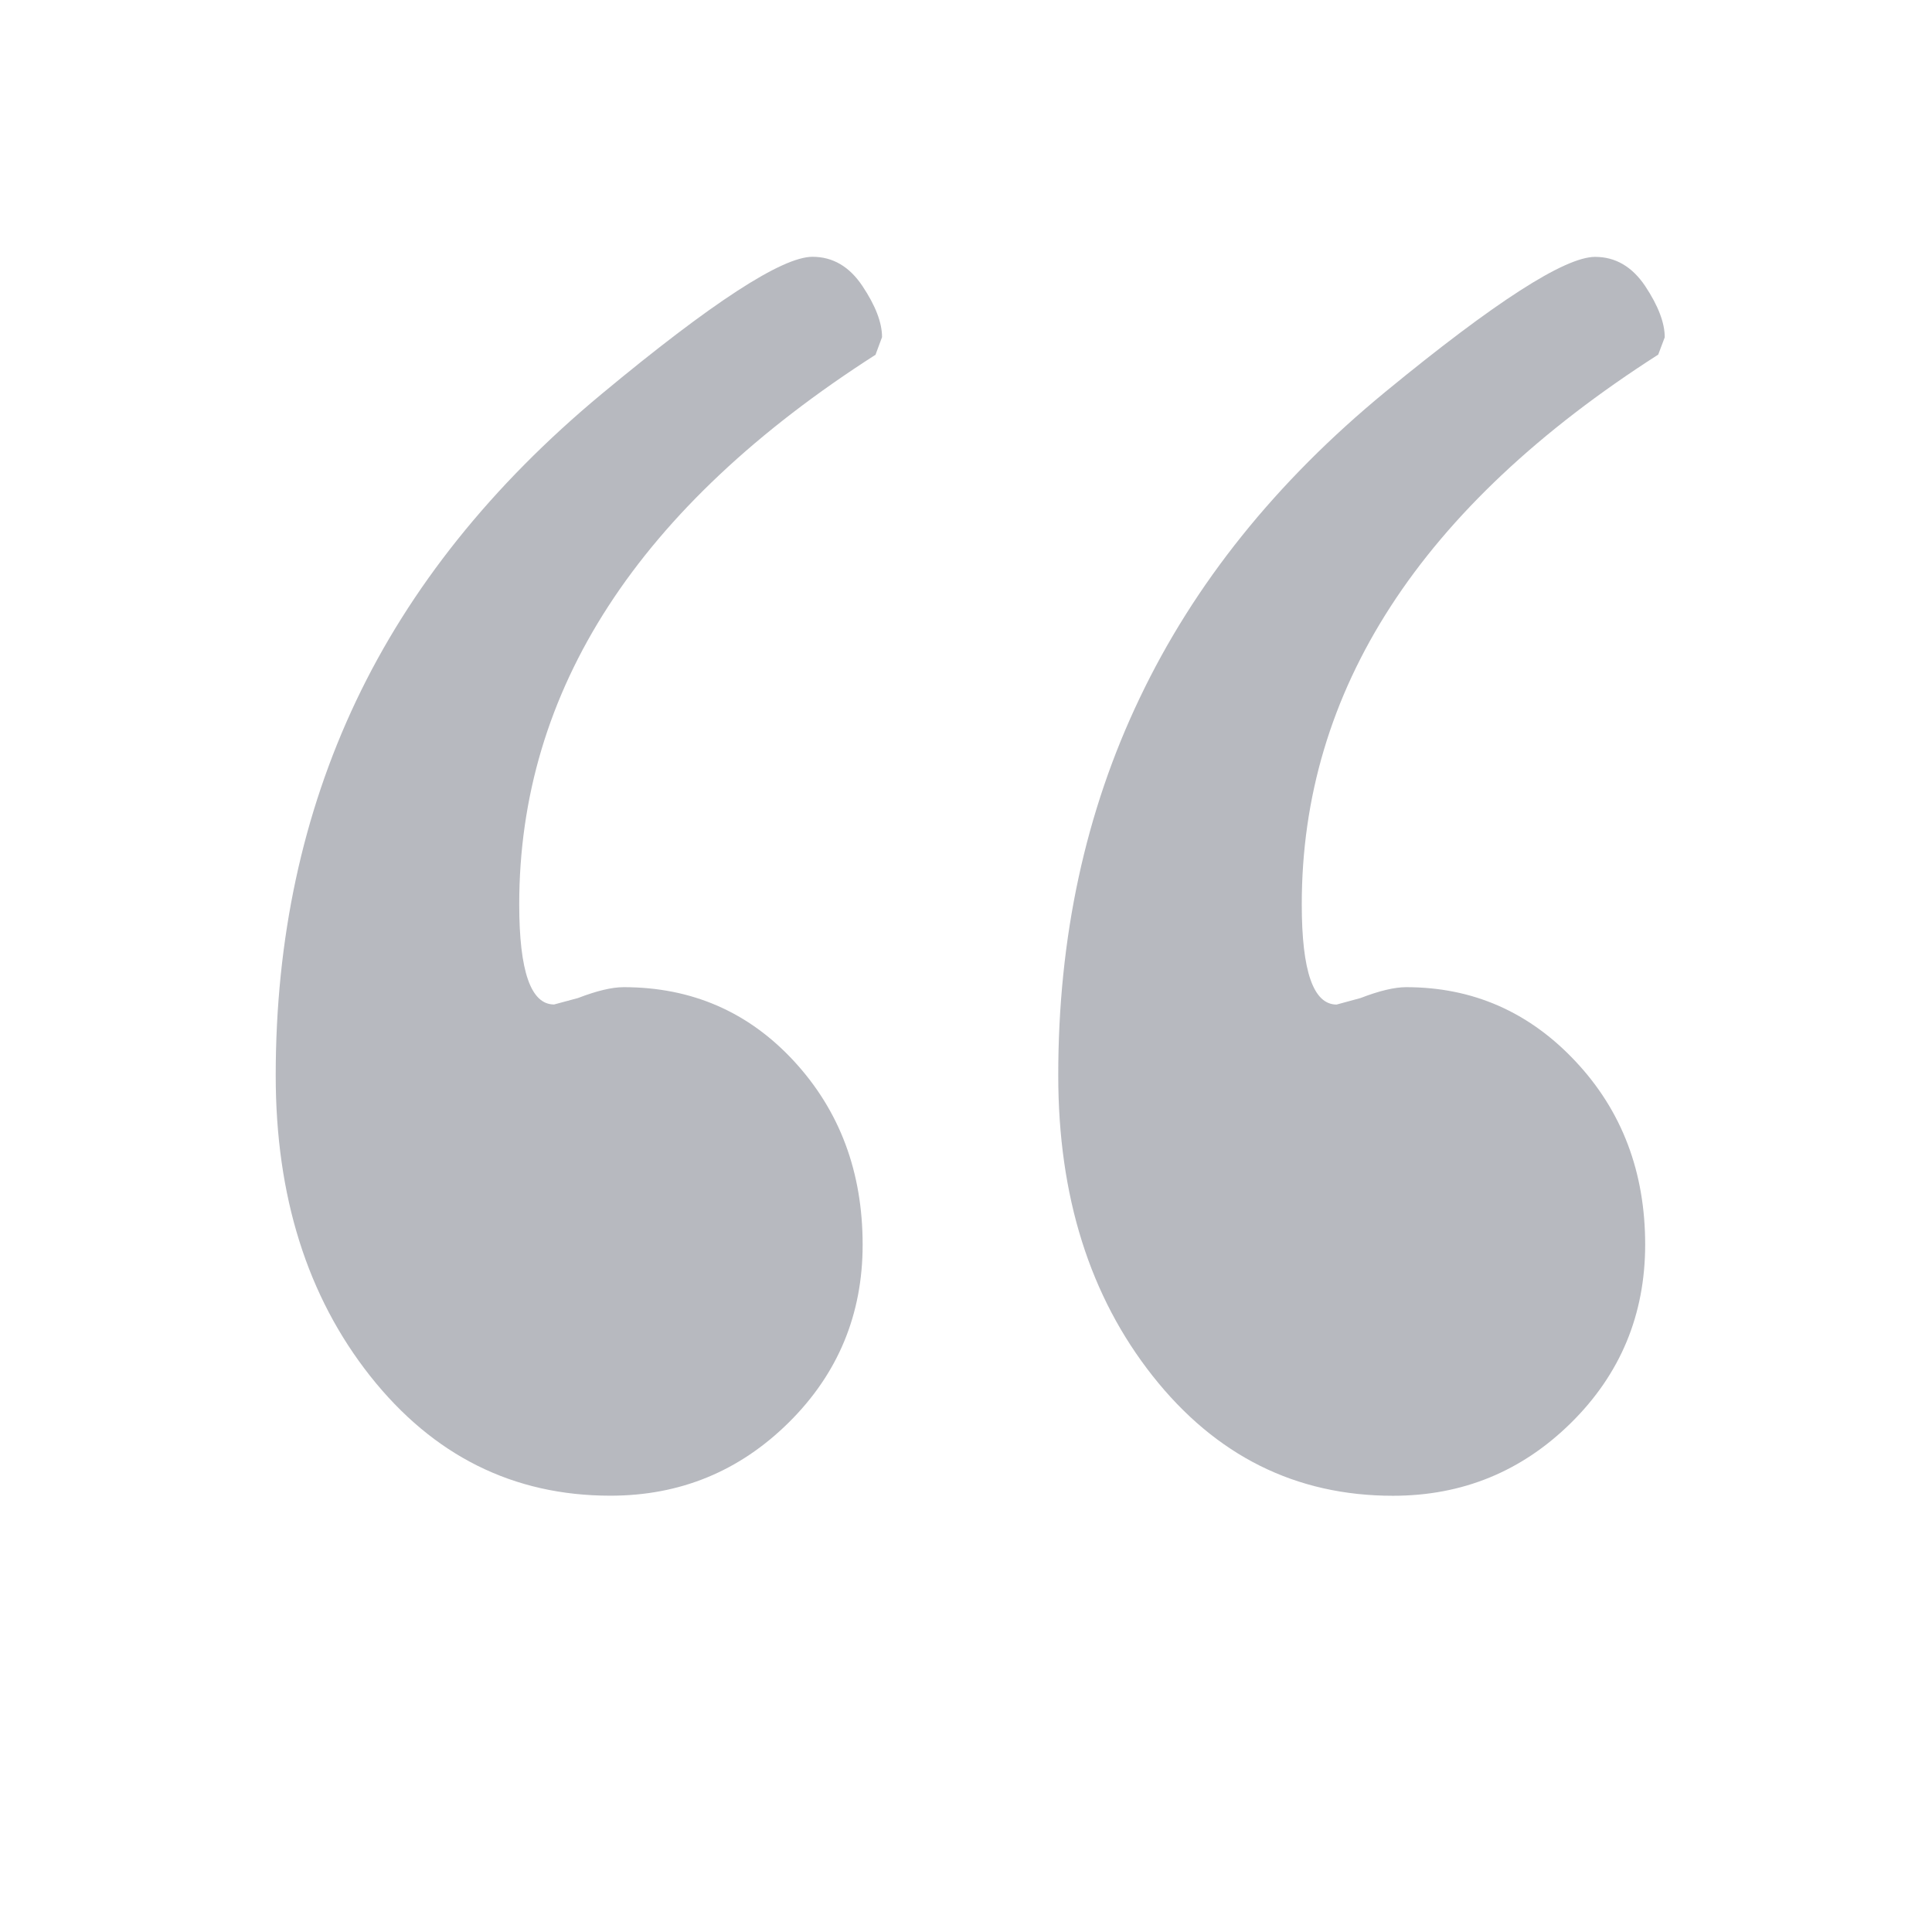 <svg width="24" height="24" viewBox="0 0 24 24" fill="none" xmlns="http://www.w3.org/2000/svg">
<path d="M10.879 4.405C7.926 6.295 6.45 8.572 6.45 11.235C6.45 12.064 6.594 12.478 6.883 12.478L7.18 12.398C7.413 12.308 7.602 12.263 7.747 12.263C8.593 12.263 9.299 12.57 9.866 13.185C10.432 13.8 10.716 14.559 10.716 15.462C10.716 16.33 10.409 17.067 9.797 17.672C9.185 18.277 8.447 18.58 7.583 18.58C6.377 18.58 5.382 18.084 4.598 17.093C3.816 16.103 3.425 14.858 3.425 13.36C3.425 11.665 3.757 10.114 4.423 8.708C5.09 7.302 6.107 6.03 7.474 4.894C8.842 3.758 9.715 3.19 10.093 3.19C10.345 3.19 10.552 3.311 10.714 3.554C10.876 3.797 10.957 4.008 10.957 4.188L10.877 4.404L10.879 4.405ZM20.599 4.405C17.646 6.295 16.17 8.572 16.171 11.236C16.171 12.064 16.315 12.479 16.604 12.479L16.901 12.398C17.134 12.308 17.323 12.263 17.468 12.263C18.296 12.263 18.997 12.571 19.573 13.186C20.149 13.8 20.437 14.559 20.437 15.463C20.436 16.331 20.13 17.068 19.518 17.673C18.906 18.278 18.168 18.581 17.304 18.581C16.098 18.581 15.103 18.085 14.319 17.093C13.537 16.103 13.146 14.859 13.146 13.361C13.145 11.648 13.482 10.084 14.159 8.669C14.834 7.253 15.85 5.986 17.209 4.868C18.57 3.75 19.439 3.191 19.815 3.191C20.067 3.191 20.275 3.312 20.438 3.555C20.599 3.798 20.68 4.01 20.68 4.19L20.599 4.405Z" fill="#0F172A" fill-opacity="0.3"/>
</svg>
